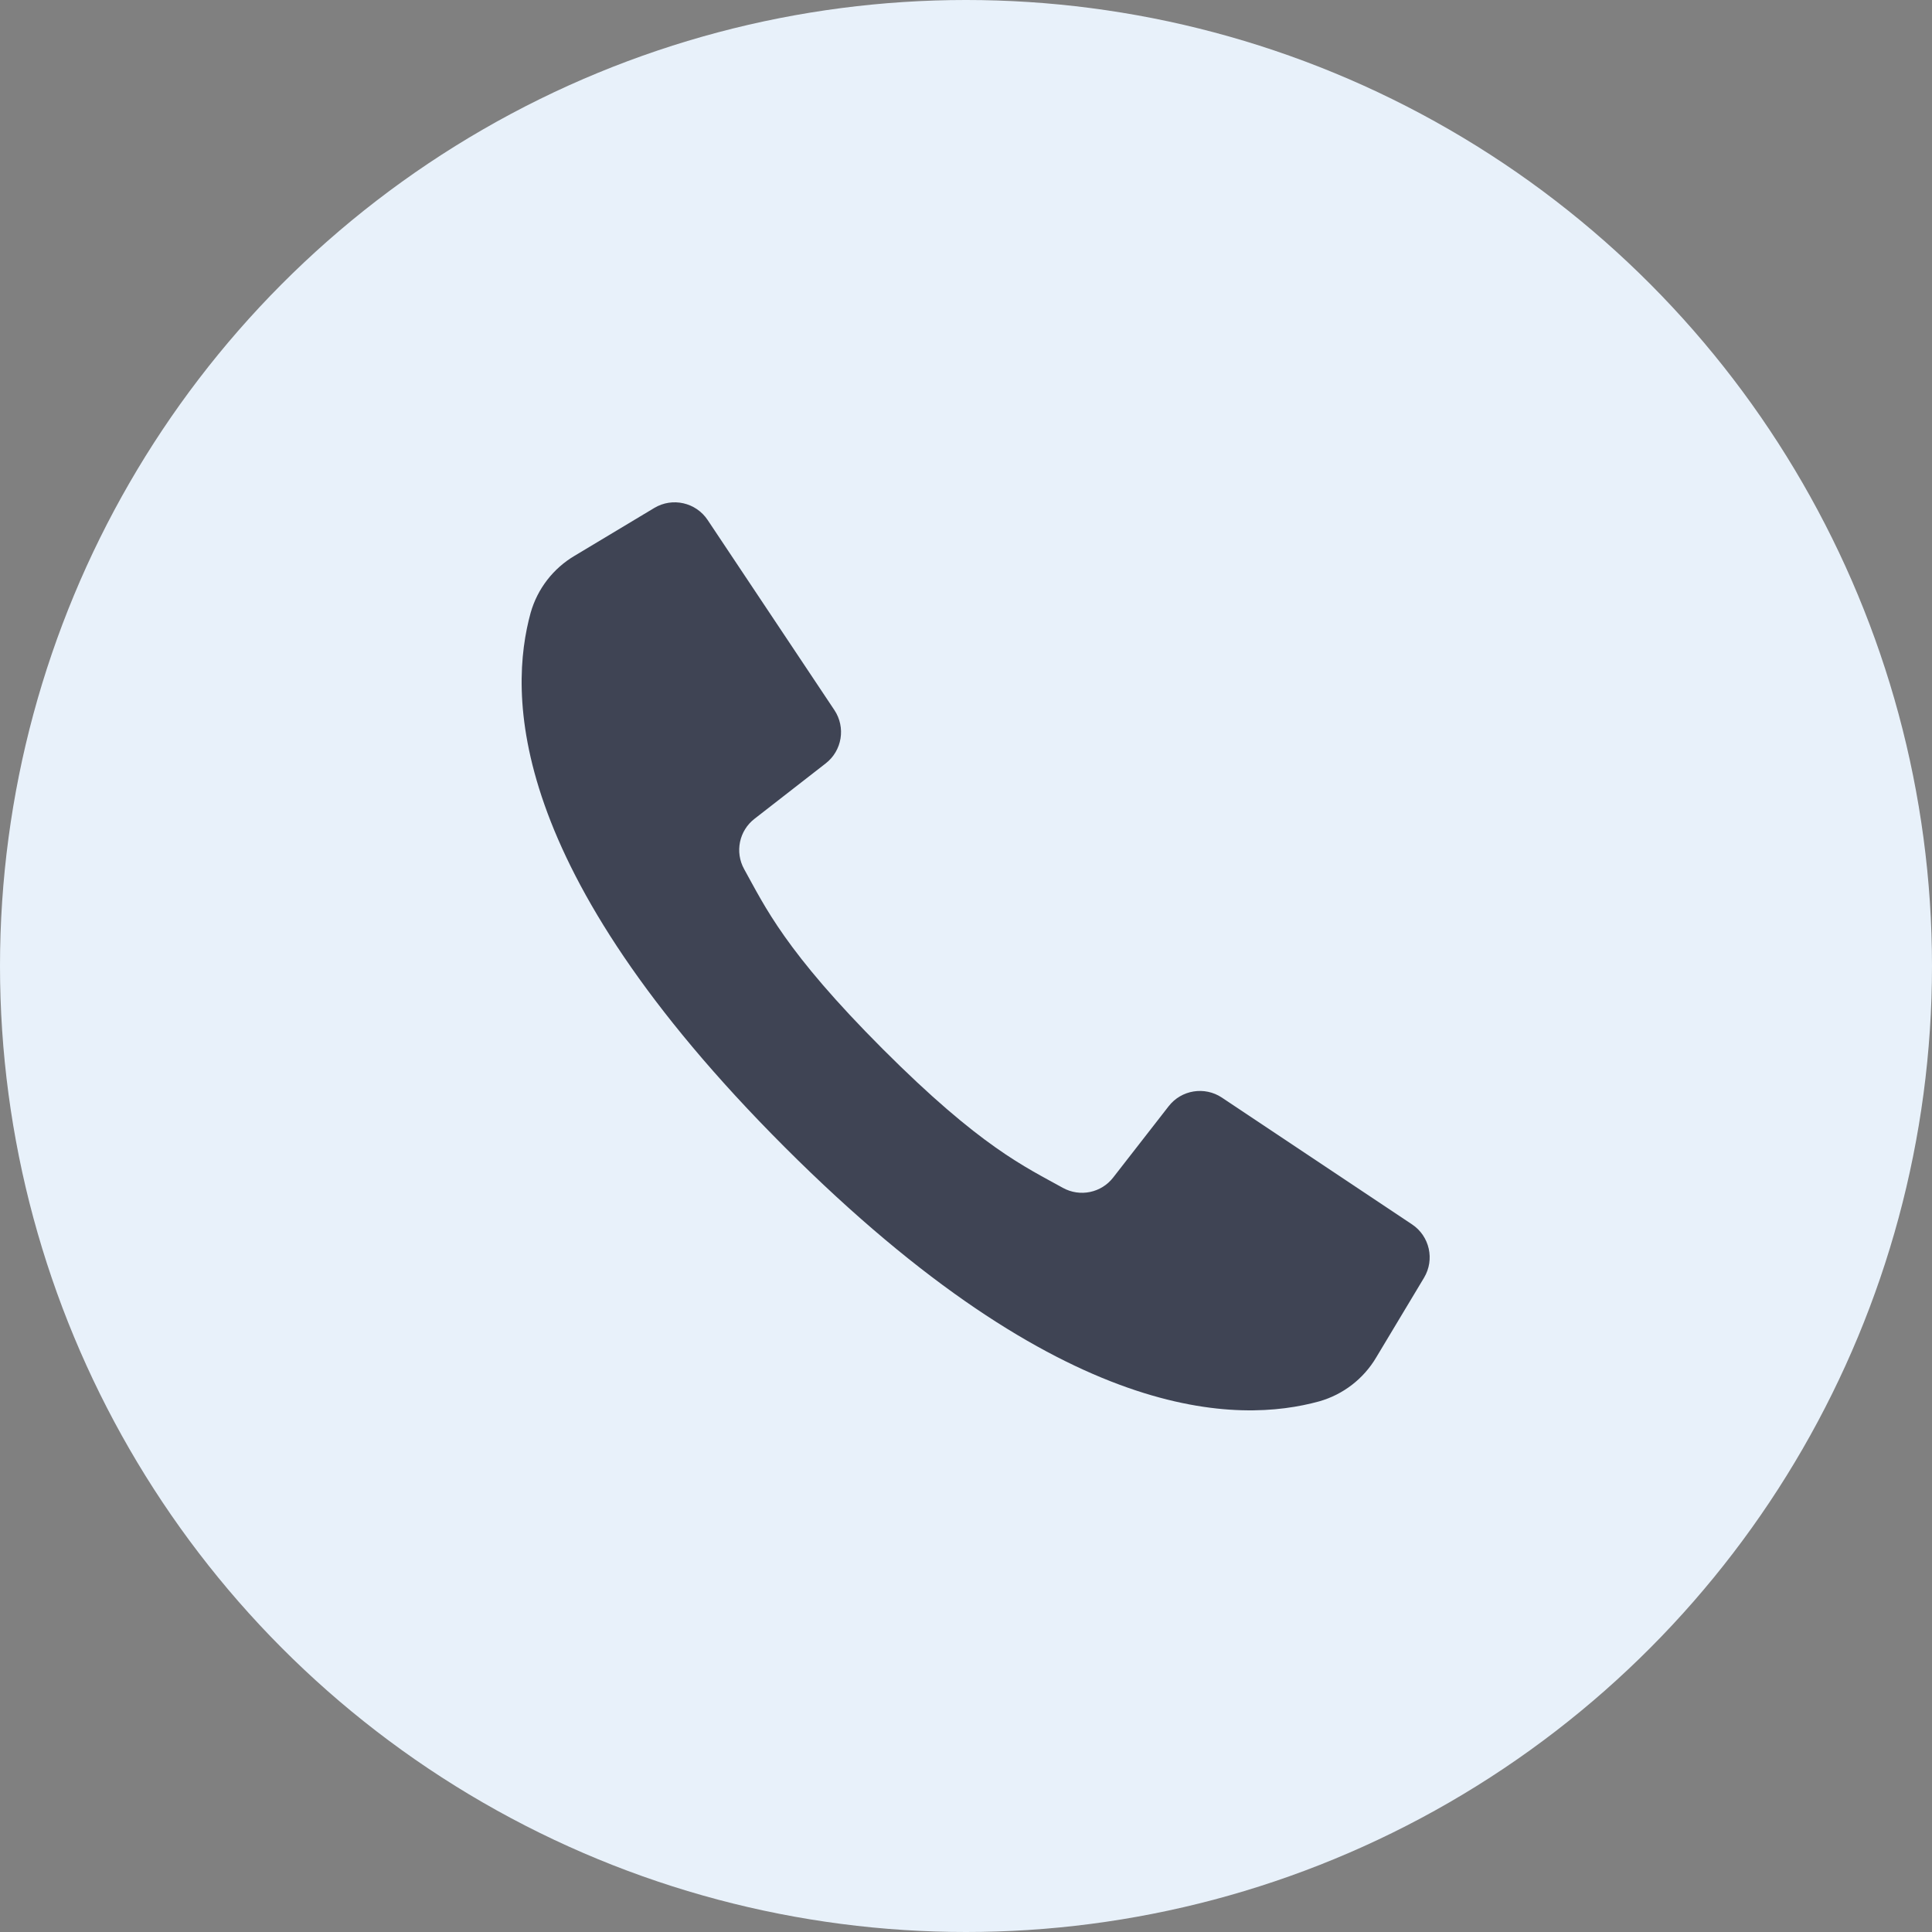 <?xml version="1.0" encoding="UTF-8"?> <svg xmlns="http://www.w3.org/2000/svg" width="100" height="100" viewBox="0 0 100 100" fill="none"><rect x="0" y="0" width="100" height="100" fill="#808080" stroke="none"/><circle cx="50" cy="50" r="50" fill="#E8F1FA"></circle><path d="M73.086 63.373L67.876 59.899L63.244 56.811C62.35 56.217 61.148 56.411 60.489 57.259L57.622 60.943C57.007 61.743 55.899 61.972 55.016 61.484C53.072 60.402 50.772 59.383 45.697 54.303C40.623 49.222 39.598 46.928 38.516 44.984C38.028 44.101 38.257 42.993 39.057 42.378L42.741 39.511C43.588 38.852 43.783 37.65 43.189 36.756L40.196 32.267L36.627 26.914C36.02 26.003 34.804 25.729 33.865 26.292L29.749 28.762C28.637 29.417 27.819 30.475 27.466 31.717C26.34 35.82 26.113 44.873 40.621 59.38C55.128 73.887 64.18 73.66 68.283 72.534C69.525 72.181 70.583 71.363 71.238 70.251L73.708 66.135C74.271 65.196 73.997 63.98 73.086 63.373Z" fill="#3F4454"></path></svg> 